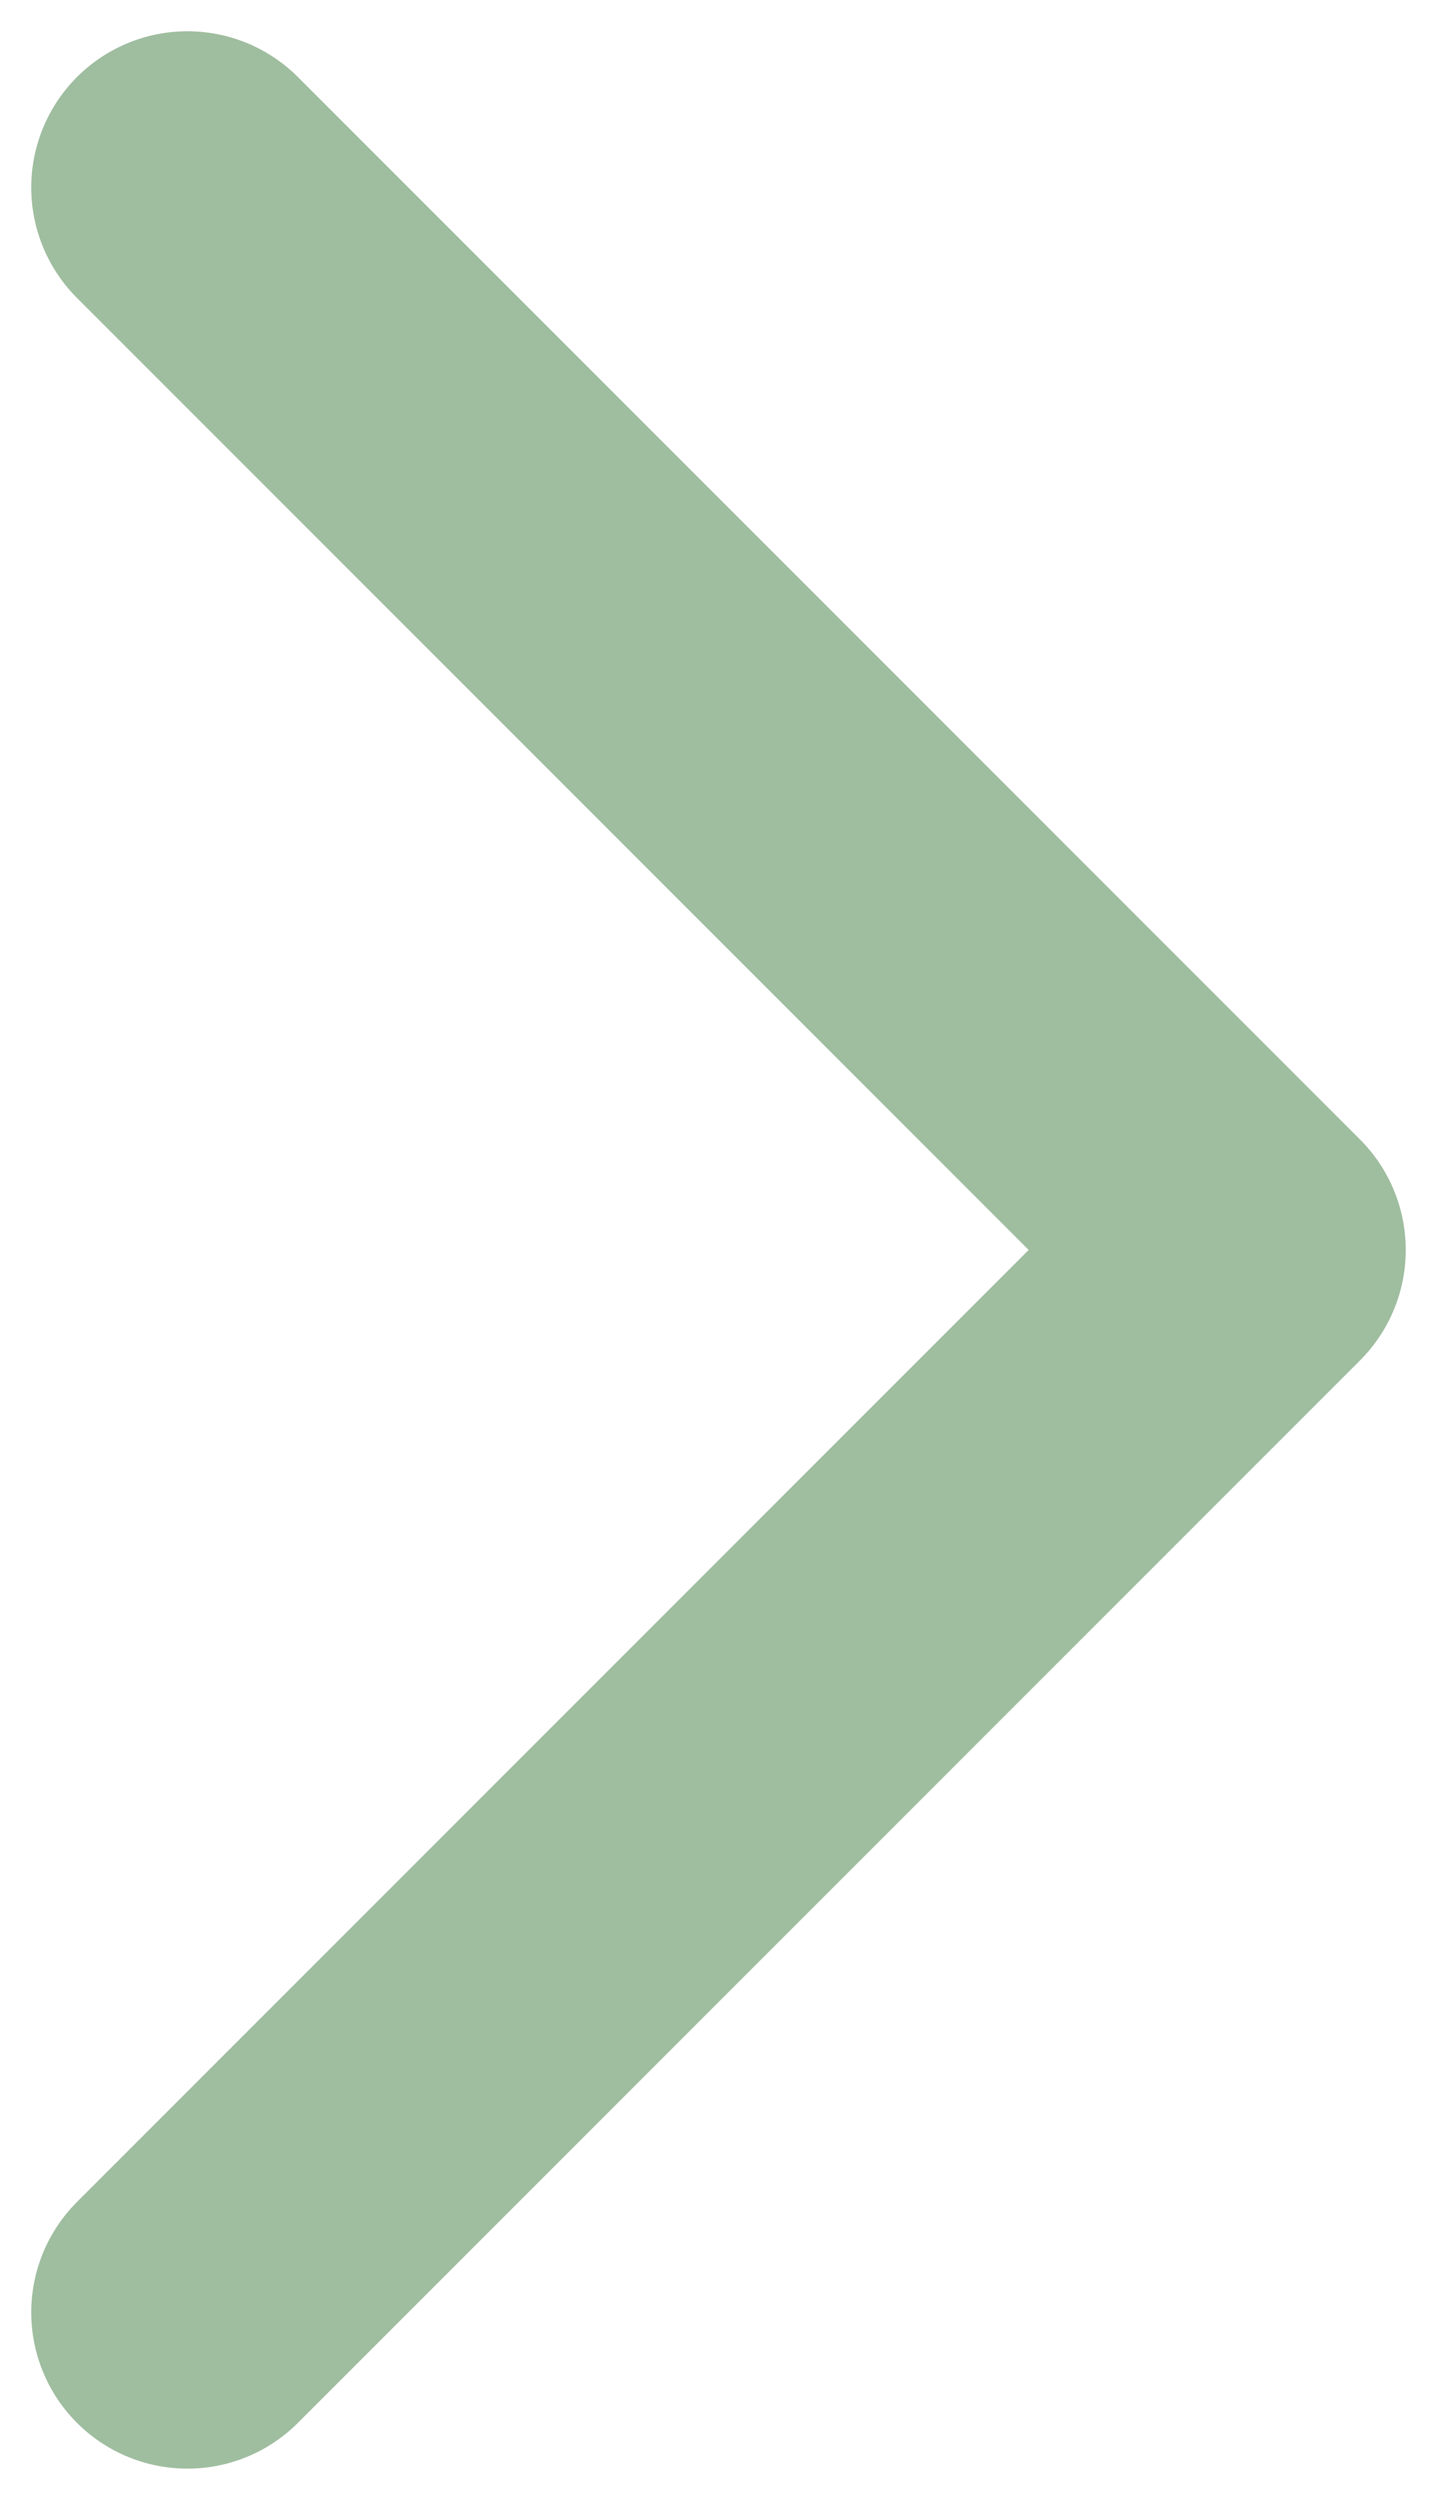 <svg width="23" height="40" viewBox="0 0 23 40" fill="none" xmlns="http://www.w3.org/2000/svg">
<path d="M3 3L20 20L3 37" stroke="#9FBD9F" stroke-width="5" stroke-linecap="round" stroke-linejoin="round"/>
</svg>
